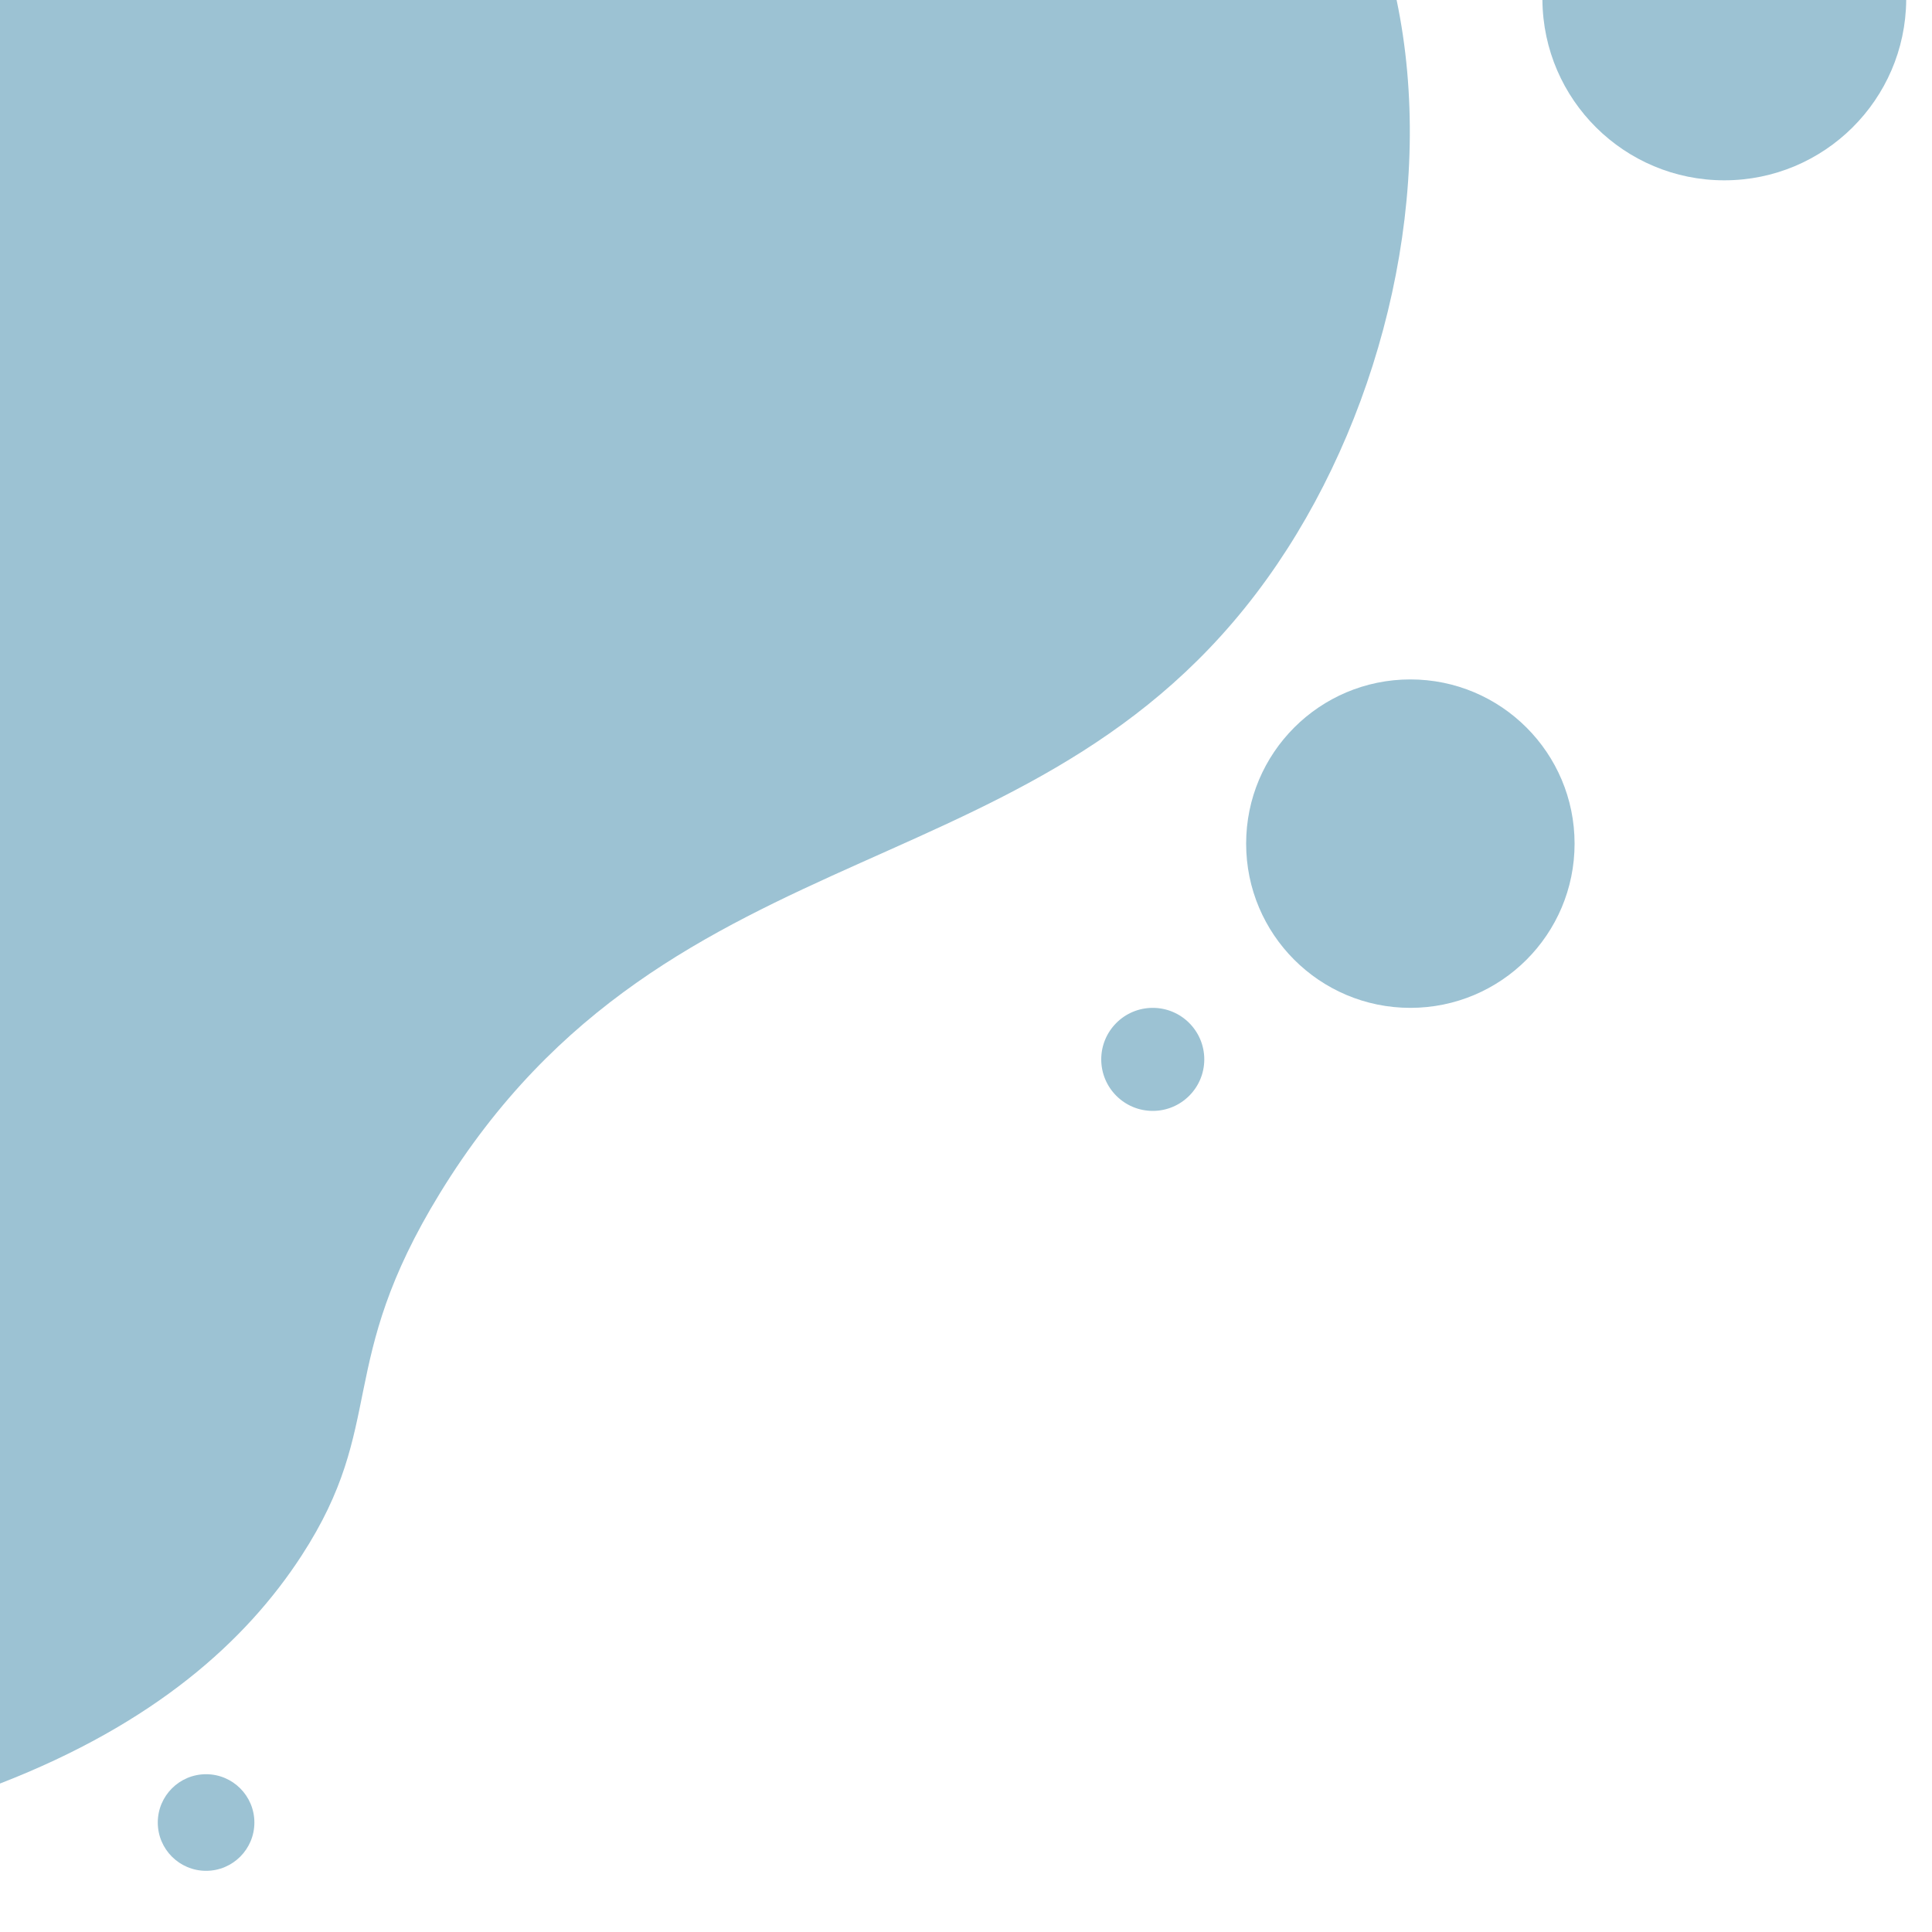<?xml version="1.0" encoding="utf-8"?>
<!-- Generator: Adobe Illustrator 24.3.0, SVG Export Plug-In . SVG Version: 6.00 Build 0)  -->
<svg version="1.1" id="Layer_1" xmlns="http://www.w3.org/2000/svg" xmlns:xlink="http://www.w3.org/1999/xlink" x="0px" y="0px"
	 viewBox="0 0 600 600" style="enable-background:new 0 0 600 600;" xml:space="preserve">
<style type="text/css">
	.st0{fill:#9CC2D3;}
</style>
<path class="st0" d="M396.69,175.15c-70.89,104.52-188.16,78.12-260.05,195.38c-32.68,53.29-16.3,71.55-43.01,112.63
	C76.38,509.69,47.96,535.29,0,553.89V0h433.73C445.95,58.29,430.1,125.9,396.69,175.15z"/>
<circle class="st0" cx="438" cy="262" r="51"/>
<path class="st0" d="M591.99,0c-0.26,30.97-25.46,56-56.49,56s-56.23-25.03-56.49-56H591.99z"/>
<circle class="st0" cx="358" cy="329" r="16"/>
<circle class="st0" cx="64" cy="566" r="15"/>
</svg>
